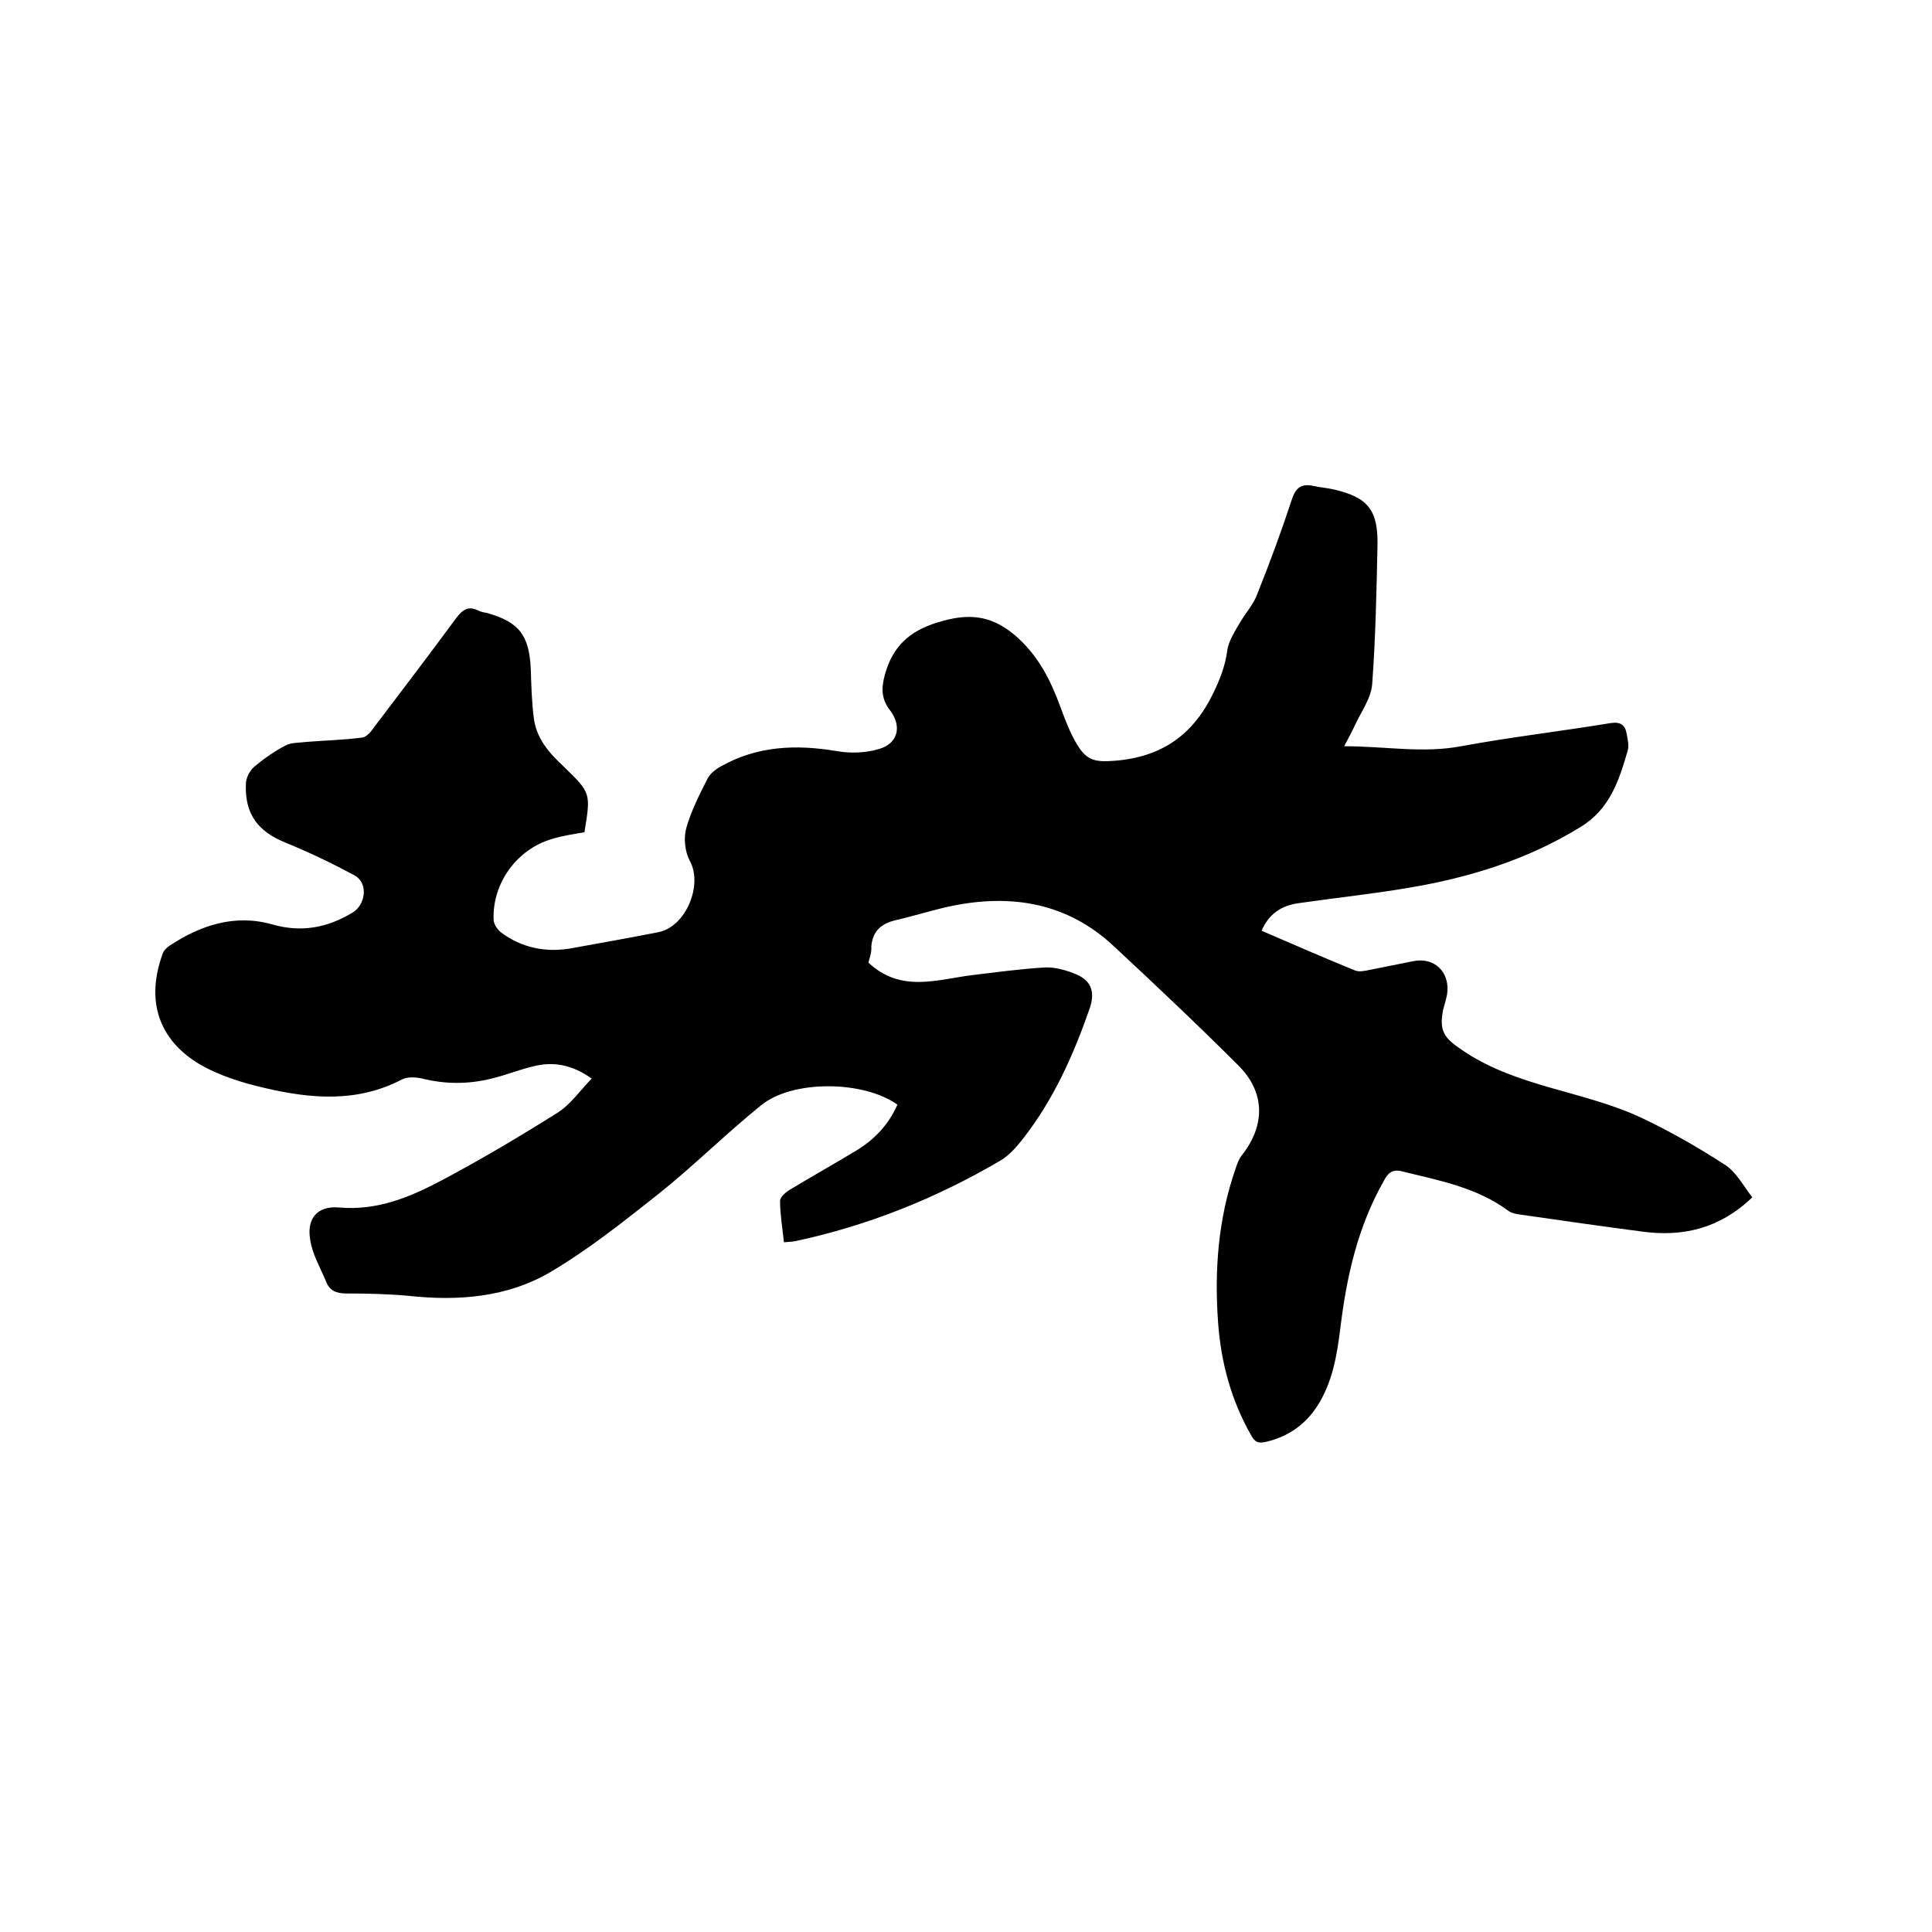 <svg enable-background="new 0 0 400 400" viewBox="0 0 400 400" xmlns="http://www.w3.org/2000/svg"><path d="m179.8 199.3c6.7 6.3 14.2 3.5 21.4 2.6 5-.6 10.1-1.3 15.1-1.6 2.2-.1 4.6.6 6.7 1.5 3.1 1.4 3.7 3.8 2.6 7-3.3 9.5-7.4 18.7-13.6 26.7-1.4 1.8-3 3.7-4.9 4.8-13.3 7.8-27.5 13.5-42.6 16.7-.6.1-1.2.1-2.2.2-.3-3-.8-5.8-.8-8.6 0-.7 1.1-1.7 1.9-2.2 4.6-2.8 9.3-5.4 13.9-8.2 3.8-2.3 6.7-5.4 8.5-9.5-7-5-21.8-5.2-28.3.2-7.3 5.9-14 12.6-21.3 18.4-7.2 5.7-14.5 11.5-22.3 16.1-8.9 5.2-19 6-29.2 4.9-4.3-.4-8.7-.5-13-.5-2.1 0-3.5-.6-4.2-2.5-1.2-2.9-2.9-5.7-3.3-8.8-.7-4.3 1.6-6.9 6-6.5 8 .7 14.8-2.2 21.4-5.7 8.1-4.3 16-9 23.8-13.9 2.7-1.7 4.6-4.5 7.1-7.1-4.1-2.9-8-3.6-12.2-2.5-2.9.7-5.6 1.8-8.5 2.5-4.8 1.2-9.6 1.2-14.4 0-1.3-.3-3.1-.4-4.2.2-9.2 4.8-18.7 4-28.2 1.8-4.8-1.1-9.7-2.6-13.9-5.1-8.2-5-11-13-7.4-22.8.2-.6.8-1.2 1.4-1.6 6.5-4.3 13.6-6.6 21.3-4.4 6 1.7 11.3.7 16.5-2.4 2.8-1.6 3.4-6.1.6-7.7-4.6-2.5-9.4-4.8-14.3-6.8-5.7-2.3-8.5-5.8-8.3-12.1 0-1.3.8-2.9 1.8-3.7 2-1.7 4.2-3.2 6.5-4.4 1.2-.6 2.8-.5 4.3-.7 3.8-.3 7.7-.4 11.5-.9.9-.1 1.9-1.3 2.5-2.2 5.7-7.5 11.4-15 17-22.6 1.3-1.7 2.5-2.5 4.5-1.5.6.3 1.2.4 1.8.5 6.7 1.9 8.8 4.6 9.1 11.8.1 3.3.2 6.6.6 9.8.5 4.4 3.2 7.4 6.3 10.3 5.6 5.4 5.5 5.5 4.2 13.5-2.2.4-4.5.7-6.7 1.4-7.3 2.1-12.4 9.2-12.1 16.7 0 .9.8 2.1 1.6 2.7 4.2 3.1 9 4.1 14.1 3.3 6.1-1.1 12.3-2.2 18.4-3.4 5.7-1.1 9.3-9.8 6.5-14.8-1-1.9-1.3-4.7-.7-6.8 1-3.5 2.7-6.9 4.4-10.2.5-1 1.6-1.9 2.7-2.5 7.6-4.3 15.6-4.6 24-3.2 2.8.5 6 .4 8.7-.4 4-1.1 4.9-4.7 2.4-8-1.8-2.3-1.9-4.5-1.1-7.4 1.6-5.8 5-9 10.8-10.8 6.1-1.9 10.9-1.8 16.1 2.6 4.9 4.2 7.4 9.3 9.5 15 1 2.7 2 5.4 3.5 7.8 2 3.3 3.9 3.5 7.8 3.2 9.6-.8 16.1-5.3 20.3-14 1.4-2.9 2.5-5.7 2.9-8.9.3-1.9 1.5-3.8 2.5-5.5 1.2-2.1 2.9-3.9 3.7-6.1 2.6-6.5 5-13 7.2-19.7.8-2.4 2-3.2 4.4-2.7 1.3.3 2.7.4 4.1.7 7.1 1.6 9.3 4.2 9.2 11.4-.2 9.6-.4 19.3-1.1 28.9-.2 2.9-2.2 5.6-3.5 8.4-.6 1.3-1.3 2.6-2.3 4.5 8.5 0 16.3 1.5 24.2 0 10.3-1.9 20.7-3.1 31-4.8 2-.3 3 .4 3.3 2.3.2 1.1.5 2.4.2 3.4-1.8 6.2-3.7 12.2-9.9 15.9-10.9 6.7-22.9 10.4-35.4 12.5-7.6 1.3-15.3 2.1-22.9 3.2-3.5.5-6.1 2.2-7.6 5.7 6.5 2.8 12.9 5.6 19.3 8.2.9.4 2.1.1 3.1-.1l9-1.8c4.4-.9 7.7 2.3 7 6.9-.2 1-.5 2-.8 3.1-.9 4.5.2 5.9 3.9 8.4 11.4 7.8 25.4 8.4 37.5 14.2 5.9 2.8 11.6 6.1 17 9.6 2.3 1.5 3.8 4.4 5.6 6.7-6.8 6.5-14.4 8.2-22.7 7.1-8.4-1.1-16.8-2.3-25.1-3.5-.9-.1-2-.3-2.7-.8-6.6-4.9-14.4-6.3-22.1-8.2-1.9-.5-2.9.4-3.7 2-5.4 9.5-7.7 19.8-9 30.5-.7 5.6-1.6 11.1-4.7 16-2.5 3.9-6 6.4-10.6 7.5-1.7.4-2.4.1-3.2-1.4-4.1-7.2-6.2-15-6.8-23.2-.8-10.8 0-21.6 3.6-31.9.3-1 .7-2 1.3-2.8 4.9-6.2 4.9-13.1-.8-18.7-8.4-8.4-17-16.5-25.7-24.6-9.6-9-21.2-10.9-33.7-8.3-3.8.8-7.5 2-11.4 2.9-3 .7-4.8 2.2-5.1 5.4.1 1.4-.4 2.5-.6 3.4z"/></svg>